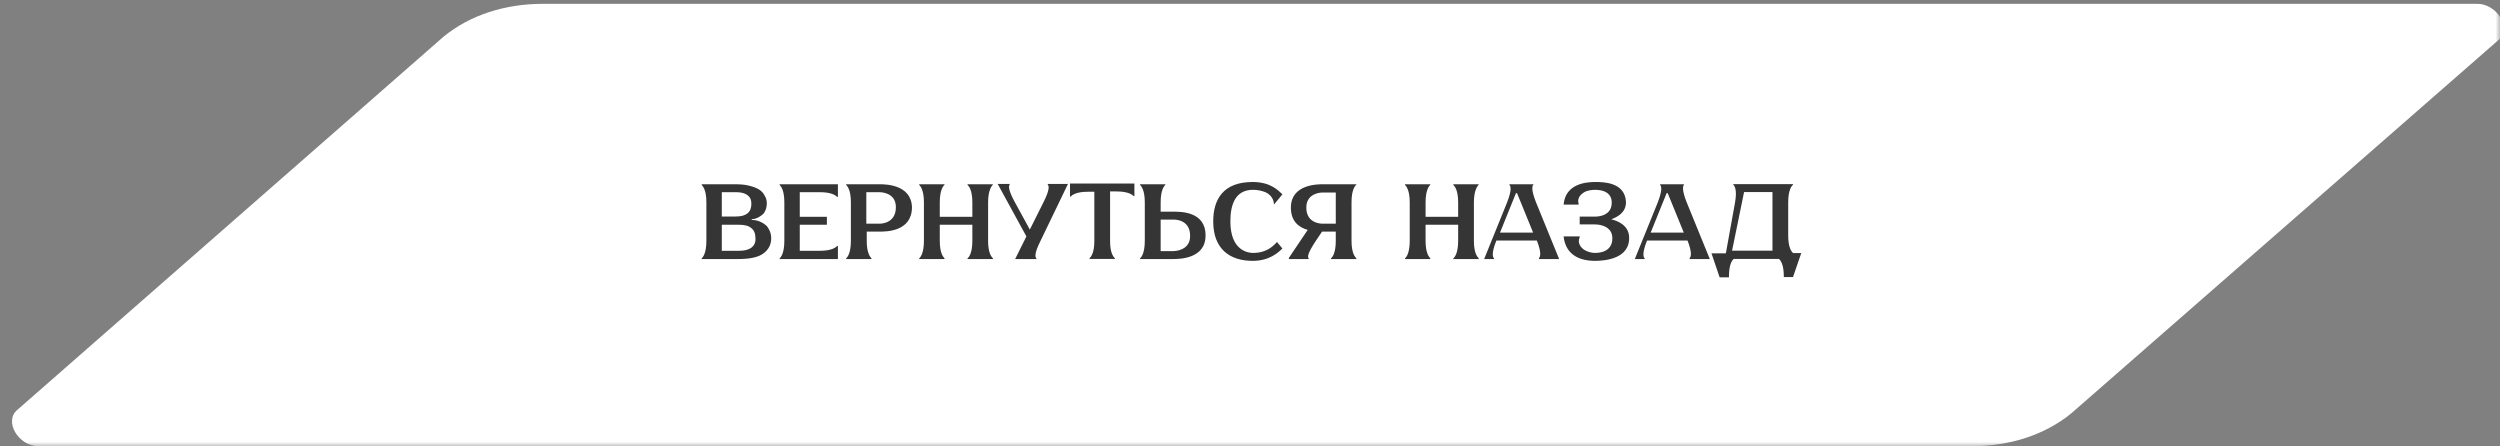 <?xml version="1.0" encoding="UTF-8"?> <svg xmlns="http://www.w3.org/2000/svg" width="280" height="50" viewBox="0 0 280 50" fill="none"><rect x="0" y="0" width="280" height="50" fill="#808080" stroke="none"/><g clip-path="url(#clip0_159_449)"><mask id="mask0_159_449" style="mask-type:alpha" maskUnits="userSpaceOnUse" x="0" y="0" width="280" height="50"><path d="M280 0H0V50H280V0Z" fill="white"></path></mask><g mask="url(#mask0_159_449)"><path d="M49.697 4.091L1.946 45.9C0.409 47.149 2.042 49.972 4.302 49.972H220.832C225.142 49.972 229.025 48.696 231.959 46.316L279.809 4.5C281.348 3.251 279.715 0.427 277.454 0.427H60.834C56.518 0.427 52.632 1.705 49.697 4.091Z" fill="white"></path></g><path d="M85.883 25.316C86.183 25.7 86.375 26.132 86.375 26.708C86.375 27.392 86.075 27.968 85.499 28.388C84.923 28.82 83.963 29.012 82.691 29.012H78.587V28.928C78.731 28.82 79.115 28.352 79.115 26.972V22.676C79.115 21.284 78.731 20.864 78.587 20.708V20.636H82.271C82.883 20.636 83.423 20.672 83.879 20.792C84.347 20.9 84.731 21.056 84.995 21.212C85.307 21.404 85.499 21.632 85.643 21.908C85.799 22.172 85.883 22.436 85.883 22.784C85.883 23.204 85.763 23.588 85.535 23.9C85.307 24.164 84.731 24.548 84.191 24.548V24.632C84.959 24.632 85.571 25.016 85.883 25.316ZM80.843 21.524V24.248H82.427C83.579 24.248 84.155 23.78 84.155 22.82C84.155 22.4 84.035 22.1 83.723 21.86C83.423 21.632 83.003 21.524 82.427 21.524H80.843ZM84.155 27.74C84.455 27.512 84.647 27.164 84.611 26.66C84.611 26.168 84.455 25.784 84.155 25.556C83.843 25.28 83.387 25.172 82.763 25.172H80.843V28.088H82.763C83.387 28.088 83.843 27.968 84.155 27.74ZM91.806 21.524H89.574V24.284H92.61V25.172H89.574V28.088H91.806C93.186 28.088 93.606 27.704 93.762 27.548H93.846V29.012H87.318V28.928C87.462 28.82 87.846 28.352 87.846 26.972V22.676C87.846 21.284 87.462 20.864 87.318 20.708V20.636H93.846V22.052H93.762C93.606 21.908 93.186 21.524 91.806 21.524ZM98.491 20.636C99.103 20.636 102.067 20.636 102.139 23.204C102.139 25.94 99.259 25.94 98.527 25.94C97.759 25.94 97.075 25.94 97.075 25.94V26.972C97.075 28.352 97.459 28.772 97.603 28.928V29.012H94.771V28.928C94.915 28.82 95.299 28.352 95.299 26.972V22.676C95.299 21.284 94.915 20.864 94.771 20.708V20.636C94.771 20.636 97.879 20.636 98.491 20.636ZM98.491 25.052C98.491 25.052 100.339 25.124 100.339 23.204C100.339 21.476 98.491 21.524 98.491 21.524H97.027V25.052H98.491ZM111.207 20.672C111.087 20.828 110.667 21.248 110.667 22.676V26.972C110.667 28.352 111.051 28.772 111.207 28.928V29.012H108.363V28.928C108.519 28.82 108.903 28.352 108.903 26.972V25.172H105.255V26.972C105.255 28.352 105.639 28.772 105.783 28.928V29.012H102.951V28.928C103.095 28.82 103.479 28.352 103.479 26.972V22.676C103.479 21.284 103.095 20.864 102.951 20.708V20.636H105.783V20.708C105.639 20.828 105.255 21.284 105.255 22.676V24.284H108.903V22.676C108.903 21.284 108.519 20.864 108.363 20.708V20.636H111.207V20.672ZM119.613 20.6L116.541 26.972C115.845 28.352 115.917 28.784 116.073 28.928V29.012H113.697L114.957 26.48L111.741 20.6H113.085V20.672C112.965 20.792 112.893 21.248 113.661 22.64L115.341 25.712L116.877 22.64C117.573 21.248 117.501 20.828 117.345 20.672V20.6H119.613ZM119.841 20.552H127.053V21.968H126.981C126.825 21.824 126.405 21.44 125.025 21.44H124.329V27.008C124.329 28.352 124.713 28.772 124.869 28.928V29H122.025V28.928C122.181 28.772 122.565 28.352 122.565 27.008V21.476H121.869C120.489 21.476 120.069 21.86 119.913 22.016H119.841V20.552ZM131.445 23.708C132.213 23.708 135.057 23.672 135.021 26.396C135.021 29.012 132.021 29.012 131.409 29.012C130.797 29.012 127.689 29.012 127.689 29.012V28.928C127.833 28.82 128.217 28.352 128.217 26.972V22.676C128.217 21.284 127.833 20.864 127.689 20.708V20.636H130.521V20.708C130.377 20.828 129.993 21.284 129.993 22.676V23.708C129.993 23.708 130.713 23.708 131.445 23.708ZM131.445 28.124C131.445 28.124 133.329 28.124 133.293 26.396C133.293 24.512 131.445 24.596 131.445 24.596H129.993V28.124H131.445ZM140.333 28.328C141.869 28.328 142.601 27.56 143.021 27.104L143.633 27.836C143.177 28.256 142.217 29.216 140.297 29.216C137.801 29.216 135.881 27.944 135.881 24.8C135.881 22.34 136.985 20.384 140.297 20.384C142.325 20.384 143.177 21.344 143.633 21.764L142.709 22.88L142.673 22.844C142.673 22.844 142.709 21.992 141.749 21.536C141.365 21.38 140.909 21.26 140.333 21.26C138.377 21.26 137.801 22.88 137.801 24.8C137.801 28.136 139.865 28.328 140.333 28.328ZM151.911 20.672C151.755 20.828 151.371 21.248 151.371 22.676V26.972C151.371 28.352 151.755 28.772 151.911 28.928V29.012H149.067V28.928C149.223 28.82 149.607 28.352 149.607 26.972V25.94C149.607 25.94 148.107 25.94 148.071 25.94L147.375 26.972C146.463 28.352 146.415 28.772 146.571 28.928V29.012H144.351V28.892L146.463 25.748C145.503 25.472 144.579 24.824 144.579 23.252C144.579 20.636 147.567 20.636 148.191 20.636C148.803 20.636 151.911 20.636 151.911 20.636V20.672ZM149.607 25.052V21.56H148.143C148.143 21.56 146.307 21.524 146.307 23.252C146.307 25.124 148.143 25.052 148.143 25.052H149.607ZM165.617 20.672C165.497 20.828 165.077 21.248 165.077 22.676V26.972C165.077 28.352 165.461 28.772 165.617 28.928V29.012H162.773V28.928C162.929 28.82 163.313 28.352 163.313 26.972V25.172H159.665V26.972C159.665 28.352 160.049 28.772 160.193 28.928V29.012H157.361V28.928C157.505 28.82 157.889 28.352 157.889 26.972V22.676C157.889 21.284 157.505 20.864 157.361 20.708V20.636H160.193V20.708C160.049 20.828 159.665 21.284 159.665 22.676V24.284H163.313V22.676C163.313 21.284 162.929 20.864 162.773 20.708V20.636H165.617V20.672ZM172.368 29.012V28.892C172.512 28.772 172.668 28.316 172.128 26.936H167.604L167.568 27.008C167.028 28.352 167.184 28.82 167.328 28.928V29.012H166.224L168.792 22.676C169.332 21.284 169.212 20.864 169.056 20.708V20.636H171.744V20.672C171.6 20.828 171.48 21.248 172.02 22.628L174.624 29.012H172.368ZM167.988 26.084V26.048H171.708L169.908 21.632H169.788L167.988 26.084ZM180.453 24.56C181.113 24.716 182.373 25.184 182.457 26.48C182.613 28.976 179.769 29.216 178.653 29.216C176.541 29.216 175.317 28.256 175.125 26.48H176.925V26.6C176.925 26.6 176.505 27.332 177.429 27.98C177.813 28.208 178.233 28.328 178.653 28.328C179.733 28.328 180.693 27.824 180.573 26.48C180.417 25.1 178.653 25.136 178.653 25.136H176.925V24.26C176.925 24.26 178.341 24.26 178.653 24.26C179.301 24.26 180.381 24.032 180.501 22.916C180.645 21.536 179.493 21.26 178.653 21.26C178.233 21.26 177.849 21.344 177.573 21.452C176.469 22.028 176.805 22.796 176.805 22.796V22.916H175.125C175.317 20.612 177.573 20.384 178.653 20.384C179.541 20.384 181.989 20.384 182.109 22.604C182.145 23.876 180.993 24.368 180.453 24.56ZM189.243 29.012V28.892C189.387 28.772 189.543 28.316 189.003 26.936H184.479L184.443 27.008C183.903 28.352 184.059 28.82 184.203 28.928V29.012H183.099L185.667 22.676C186.207 21.284 186.087 20.864 185.931 20.708V20.636H188.619V20.672C188.475 20.828 188.355 21.248 188.895 22.628L191.499 29.012H189.243ZM184.863 26.084V26.048H188.583L186.783 21.632H186.663L184.863 26.084ZM200.819 28.34H201.743L200.819 31.028H199.787V30.956C199.787 29.576 199.403 29.144 199.247 29H194.183C194.027 29.108 193.643 29.576 193.643 30.956V31.064H192.599L191.687 28.376H193.295L194.327 22.664C194.567 21.272 194.291 20.852 194.135 20.696V20.624H200.819V20.696C200.663 20.816 200.279 21.272 200.279 22.664V26.384C200.279 27.764 200.663 28.184 200.819 28.34ZM198.515 28.076V21.512H195.335L193.991 28.076H198.515Z" fill="#353535"></path></g><defs><clipPath id="clip0_159_449"><rect width="280" height="50" fill="white"></rect></clipPath></defs></svg> 